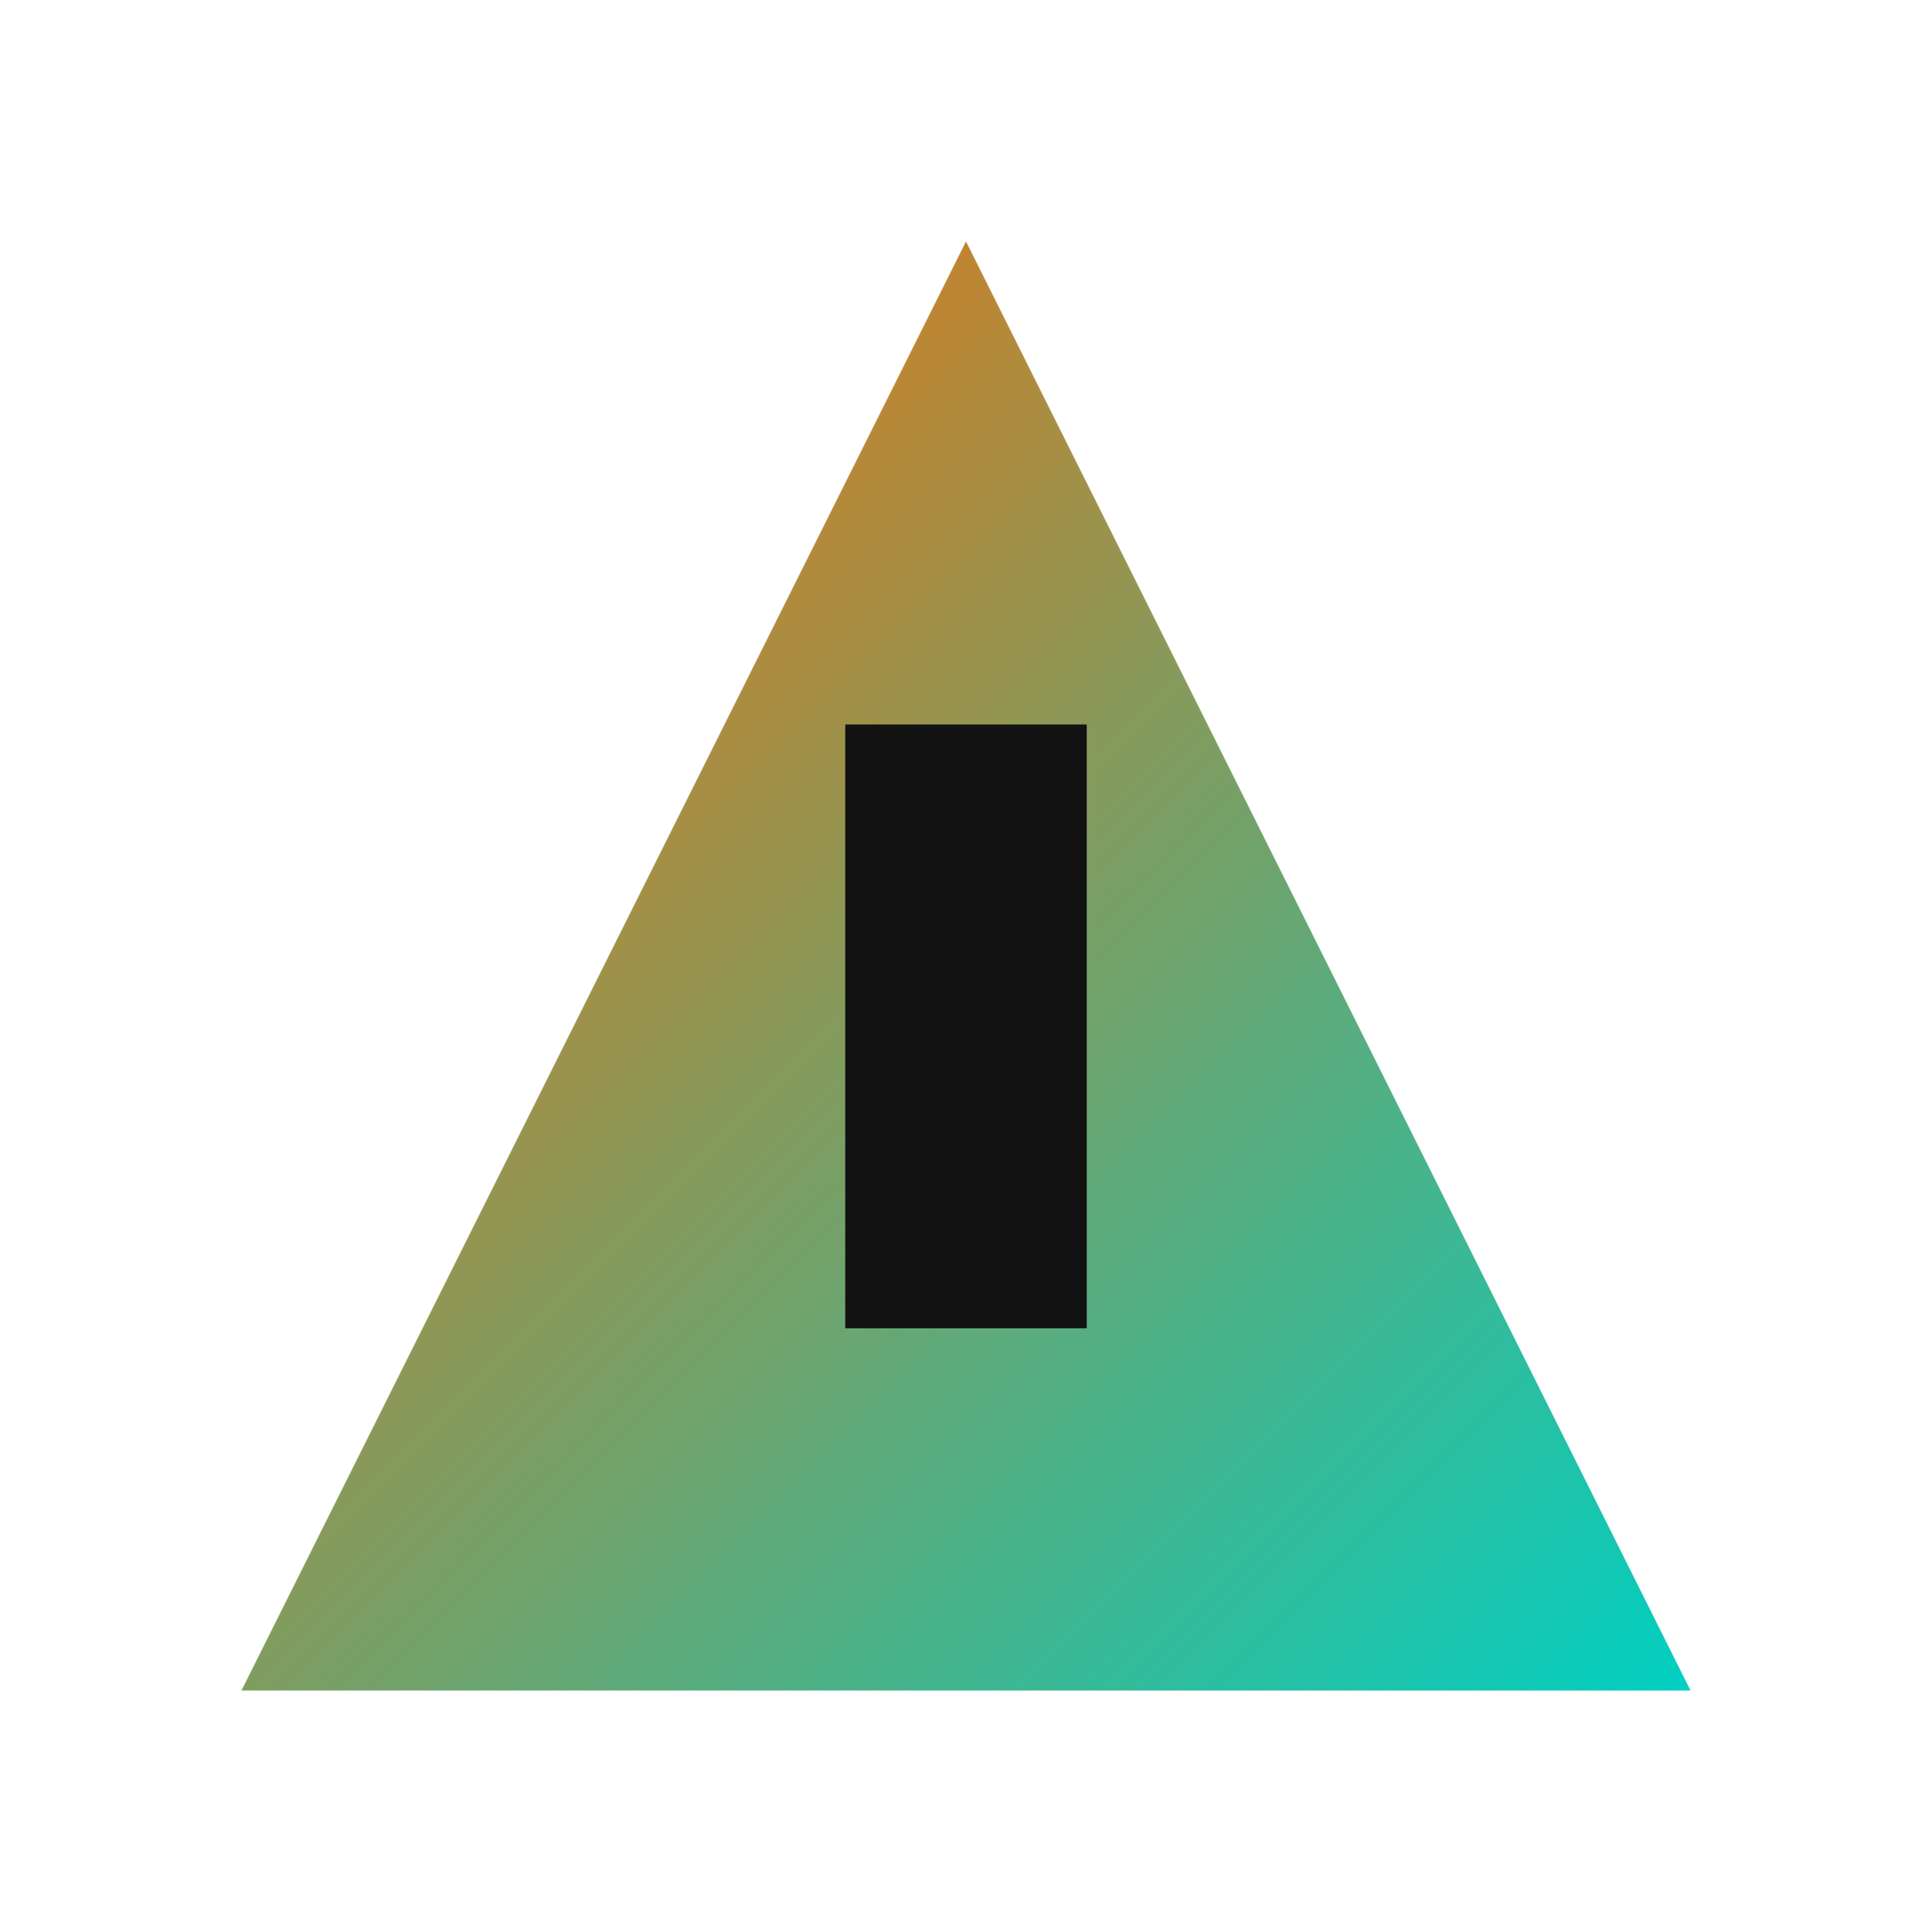 <svg xmlns="http://www.w3.org/2000/svg" width="32" height="32" viewBox="0 0 32 32">
  <defs>
    <linearGradient id="gradient" x1="0%" y1="0%" x2="100%" y2="100%">
      <stop offset="0%" style="stop-color:#FF6B00;stop-opacity:1" />
      <stop offset="100%" style="stop-color:#00CFC1;stop-opacity:1" />
    </linearGradient>
  </defs>
  <path d="M16,4 L28,28 L4,28 Z" fill="url(#gradient)" />
  <rect x="14" y="12" width="4" height="10" fill="#121212" />
</svg>